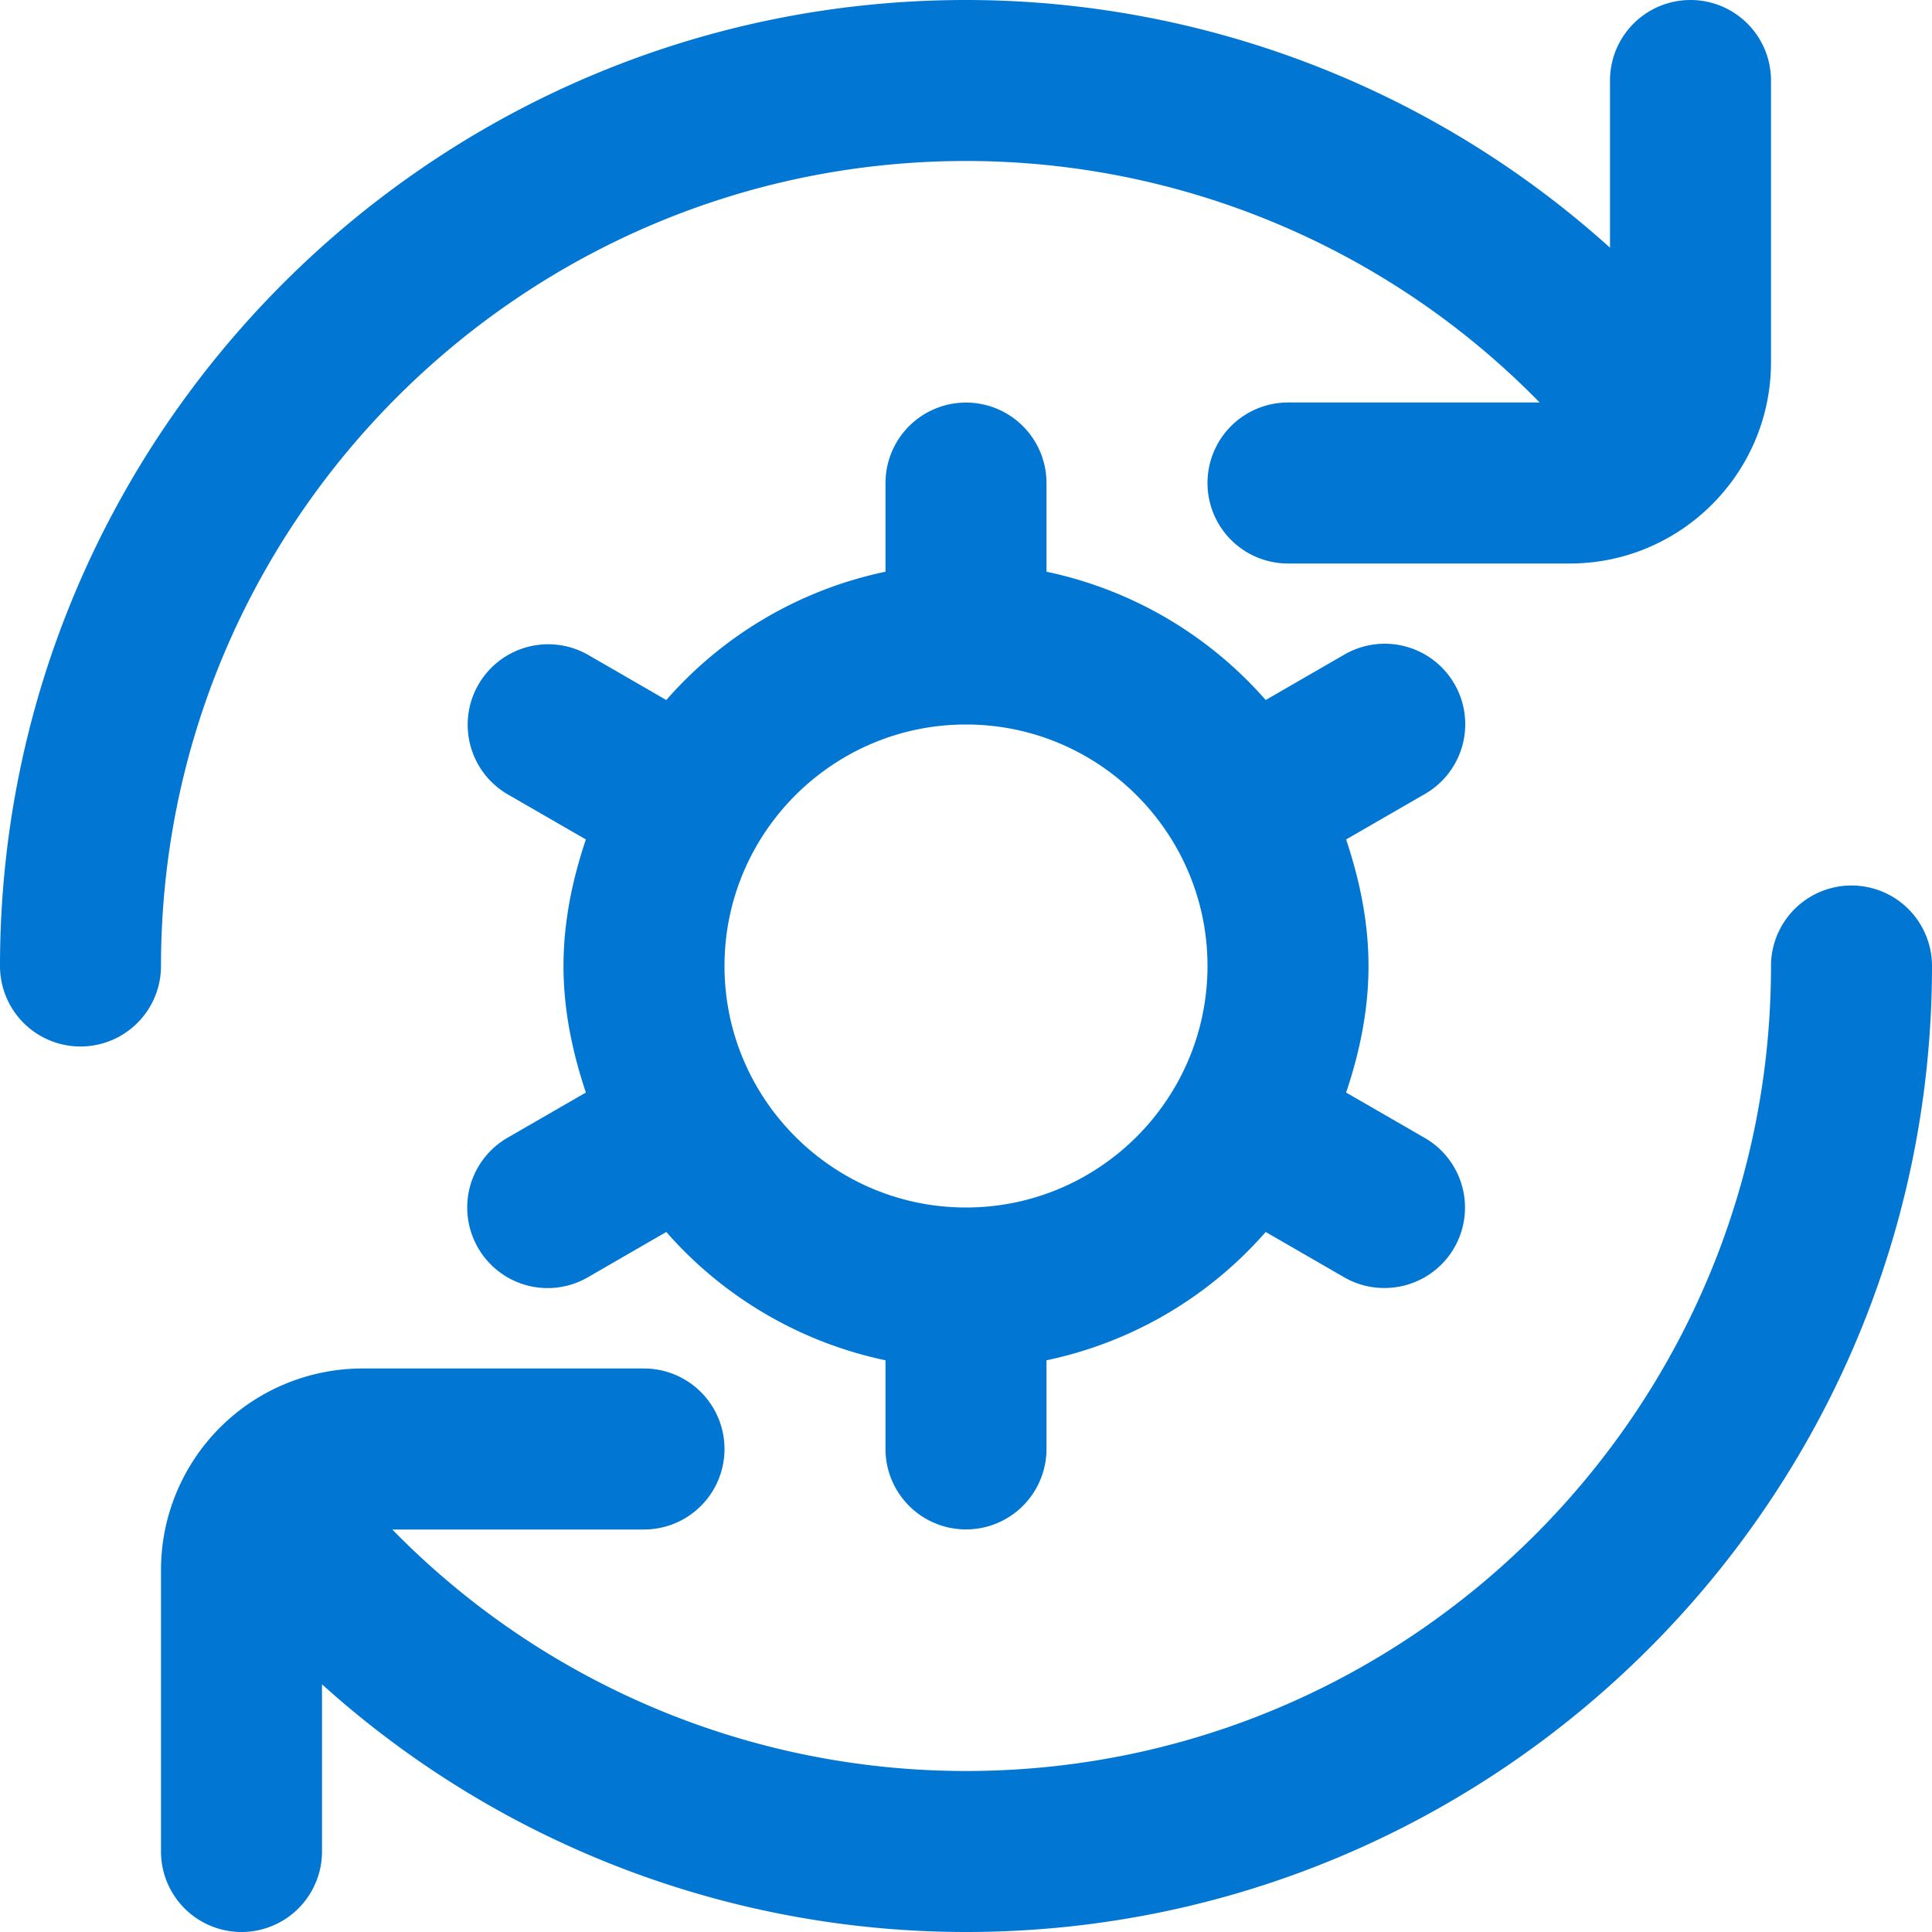 <svg xmlns="http://www.w3.org/2000/svg" version="1.1" xmlns:xlink="http://www.w3.org/1999/xlink" width="512" height="512" x="0" y="0" viewBox="0 0 24 24" style="enable-background:new 0 0 512 512" xml:space="preserve" class=""><g><path d="M2 12a1 1 0 0 1-2 0C0 5.383 5.383 0 12 0a11.95 11.95 0 0 1 8 3.077V1a1 1 0 1 1 2 0v3.5C22 5.878 20.879 7 19.5 7H16a1 1 0 1 1 0-2h3.126A9.959 9.959 0 0 0 12 2C6.486 2 2 6.486 2 12Zm21-1a1 1 0 0 0-1 1c0 5.514-4.486 10-10 10a9.963 9.963 0 0 1-7.127-3H8a1 1 0 0 0 0-2H4.5A2.503 2.503 0 0 0 2 19.5V23a1 1 0 0 0 2 0v-2.077A11.947 11.947 0 0 0 12 24c6.617 0 12-5.383 12-12a1 1 0 0 0-1-1Zm-5.304-1.134-.974.562c.166.497.278 1.019.278 1.572s-.111 1.075-.278 1.572l.974.562A.999.999 0 0 1 17.195 16a.992.992 0 0 1-.499-.134l-.973-.562A4.972 4.972 0 0 1 13 16.898v1.101a1 1 0 0 1-2 0v-1.101a4.983 4.983 0 0 1-2.723-1.594l-.973.562a.997.997 0 0 1-1.366-.366 1 1 0 0 1 .366-1.366l.974-.562C7.112 13.075 7 12.553 7 12s.111-1.075.278-1.572l-.974-.562a1 1 0 0 1 1-1.732l.973.562A4.972 4.972 0 0 1 11 7.102V6.001a1 1 0 0 1 2 0v1.101a4.983 4.983 0 0 1 2.723 1.594l.973-.562a1 1 0 1 1 1 1.732ZM15 12c0-1.654-1.346-3-3-3s-3 1.346-3 3 1.346 3 3 3 3-1.346 3-3Z" fill="#0176d3" opacity="1" data-original="#000000"></path></g></svg>